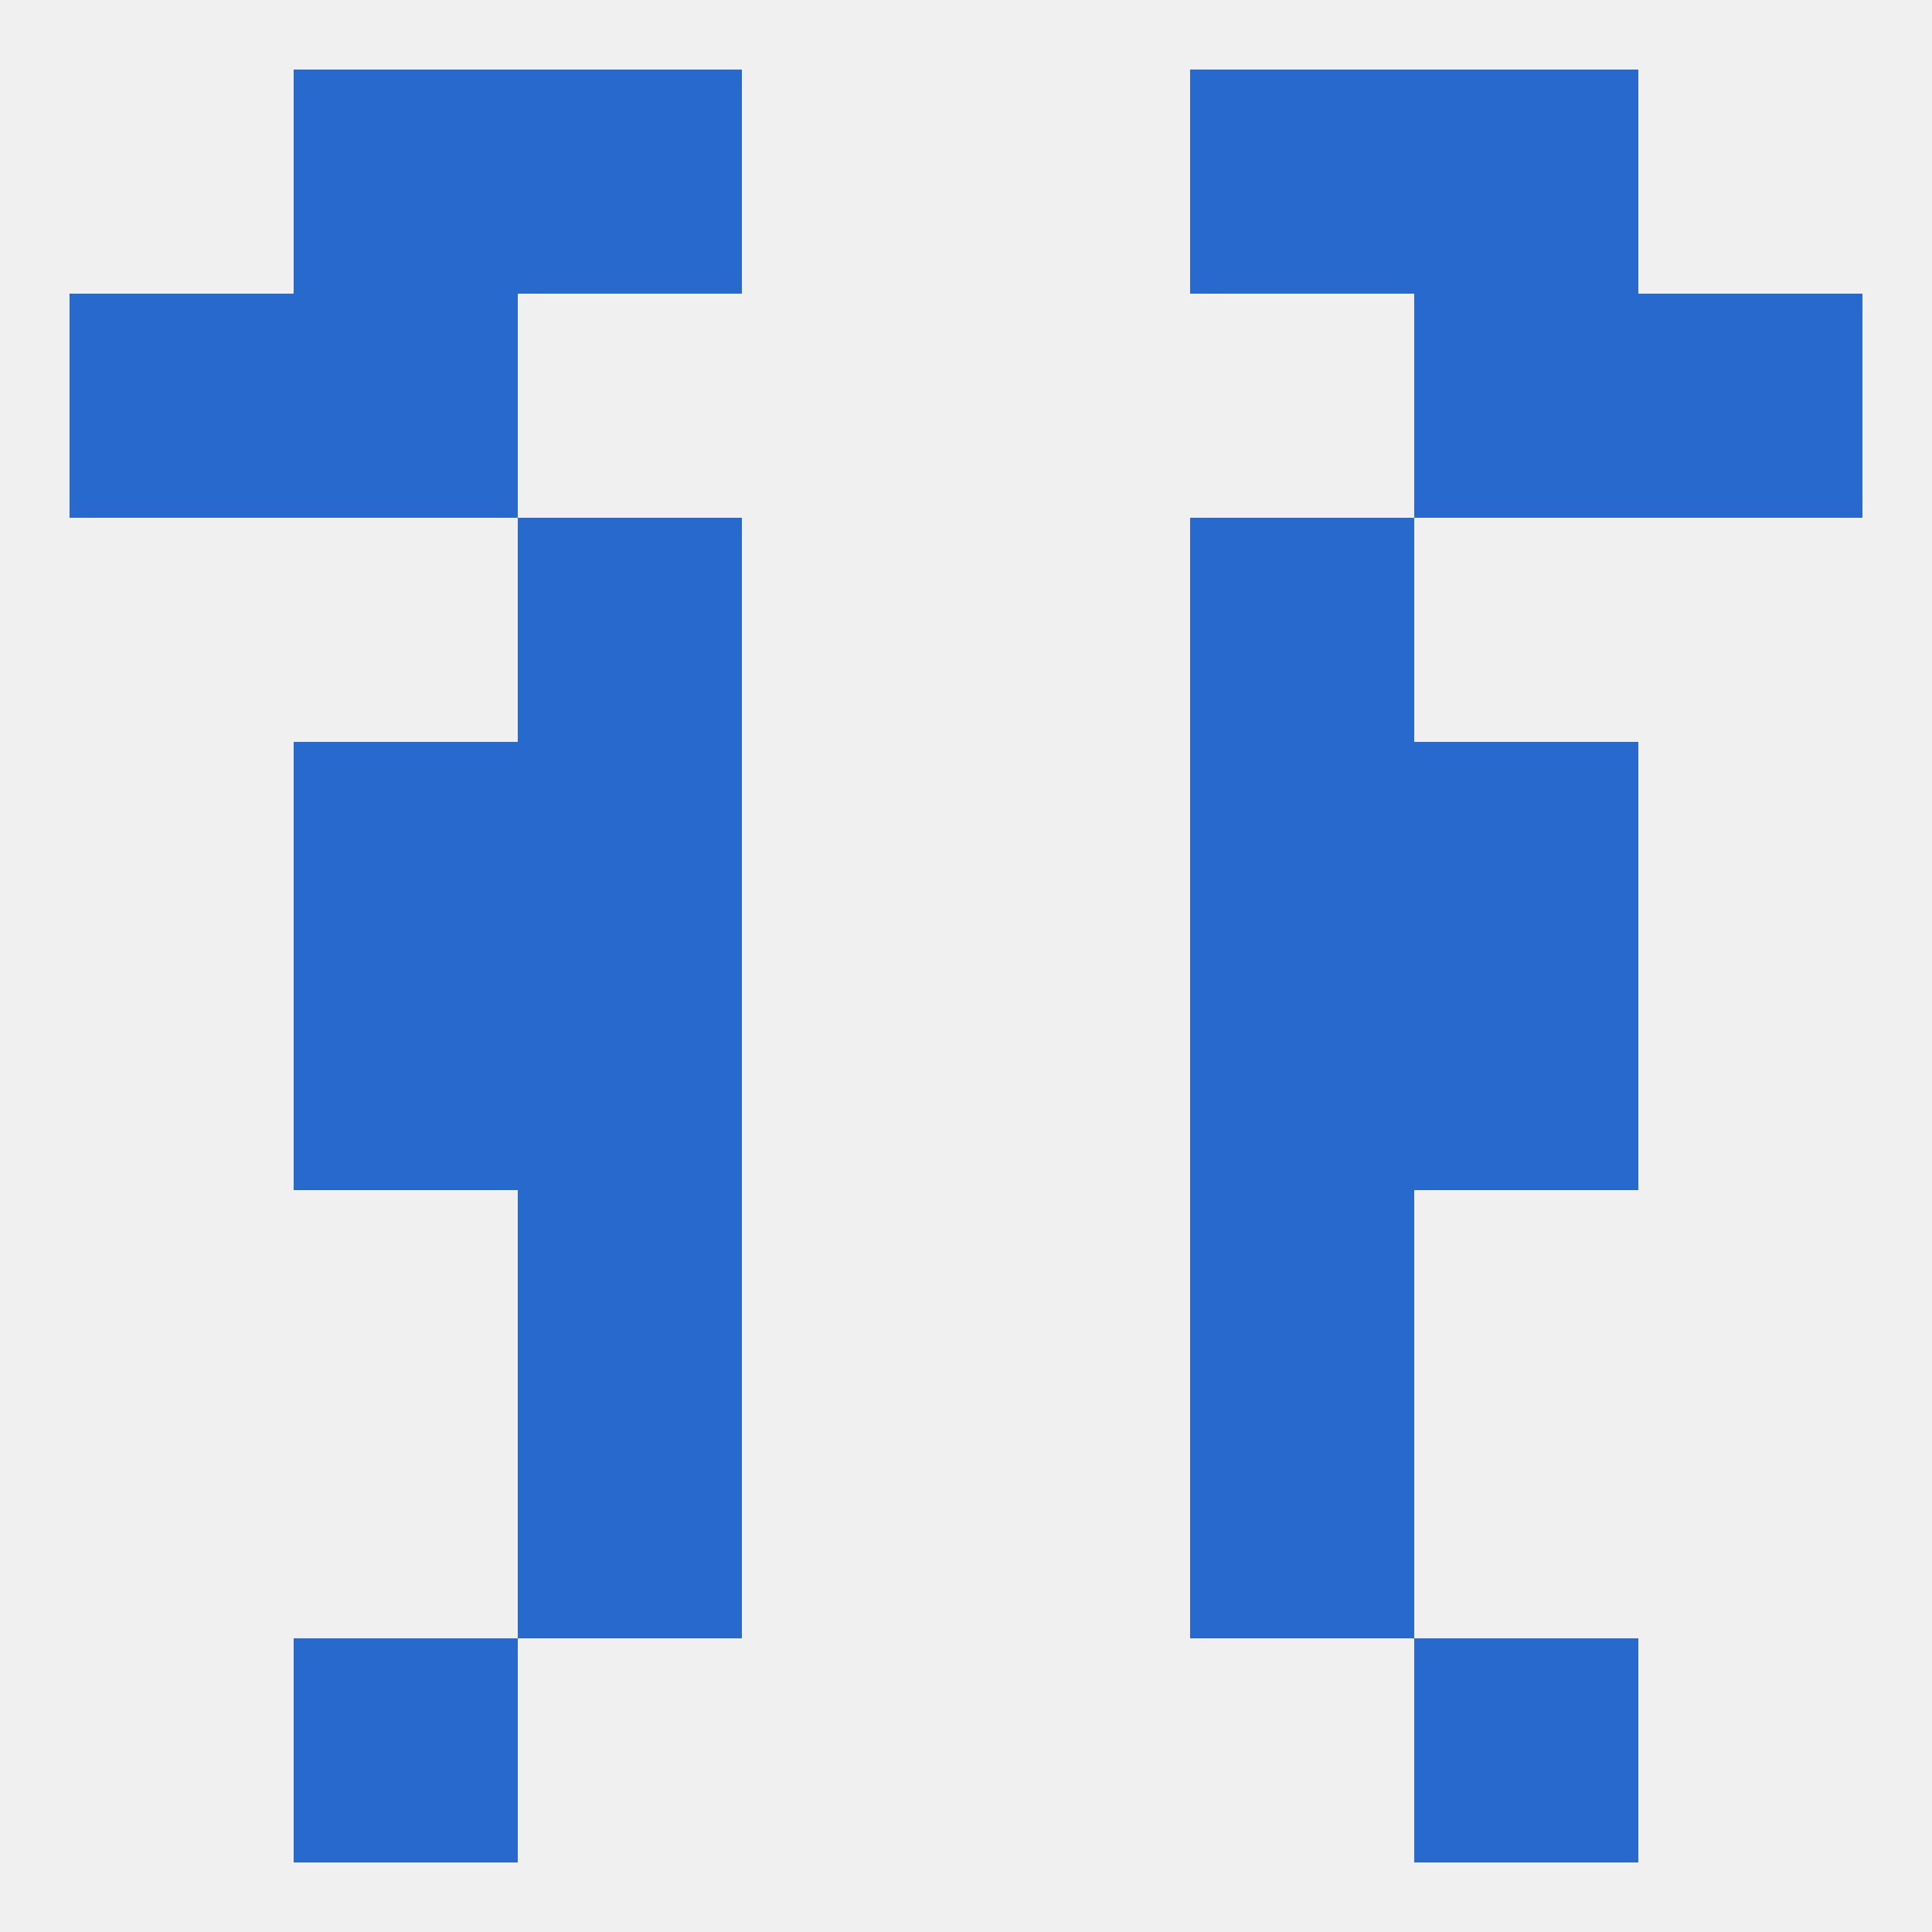 
<!--   <?xml version="1.0"?> -->
<svg version="1.1" baseprofile="full" xmlns="http://www.w3.org/2000/svg" xmlns:xlink="http://www.w3.org/1999/xlink" xmlns:ev="http://www.w3.org/2001/xml-events" width="250" height="250" viewBox="0 0 250 250" >
	<rect width="100%" height="100%" fill="rgba(240,240,240,255)"/>

	<rect x="9" y="38" width="29" height="29" fill="rgba(39,105,205,255)"/>
	<rect x="212" y="38" width="29" height="29" fill="rgba(39,105,205,255)"/>
	<rect x="38" y="38" width="29" height="29" fill="rgba(39,105,205,255)"/>
	<rect x="183" y="38" width="29" height="29" fill="rgba(39,105,205,255)"/>
	<rect x="38" y="96" width="29" height="29" fill="rgba(39,105,205,255)"/>
	<rect x="183" y="96" width="29" height="29" fill="rgba(39,105,205,255)"/>
	<rect x="67" y="96" width="29" height="29" fill="rgba(39,105,205,255)"/>
	<rect x="154" y="96" width="29" height="29" fill="rgba(39,105,205,255)"/>
	<rect x="67" y="125" width="29" height="29" fill="rgba(39,105,205,255)"/>
	<rect x="154" y="125" width="29" height="29" fill="rgba(39,105,205,255)"/>
	<rect x="38" y="125" width="29" height="29" fill="rgba(39,105,205,255)"/>
	<rect x="183" y="125" width="29" height="29" fill="rgba(39,105,205,255)"/>
	<rect x="154" y="154" width="29" height="29" fill="rgba(39,105,205,255)"/>
	<rect x="67" y="154" width="29" height="29" fill="rgba(39,105,205,255)"/>
	<rect x="67" y="67" width="29" height="29" fill="rgba(39,105,205,255)"/>
	<rect x="154" y="67" width="29" height="29" fill="rgba(39,105,205,255)"/>
	<rect x="67" y="183" width="29" height="29" fill="rgba(39,105,205,255)"/>
	<rect x="154" y="183" width="29" height="29" fill="rgba(39,105,205,255)"/>
	<rect x="38" y="212" width="29" height="29" fill="rgba(39,105,205,255)"/>
	<rect x="183" y="212" width="29" height="29" fill="rgba(39,105,205,255)"/>
	<rect x="154" y="9" width="29" height="29" fill="rgba(39,105,205,255)"/>
	<rect x="38" y="9" width="29" height="29" fill="rgba(39,105,205,255)"/>
	<rect x="183" y="9" width="29" height="29" fill="rgba(39,105,205,255)"/>
	<rect x="67" y="9" width="29" height="29" fill="rgba(39,105,205,255)"/>
</svg>